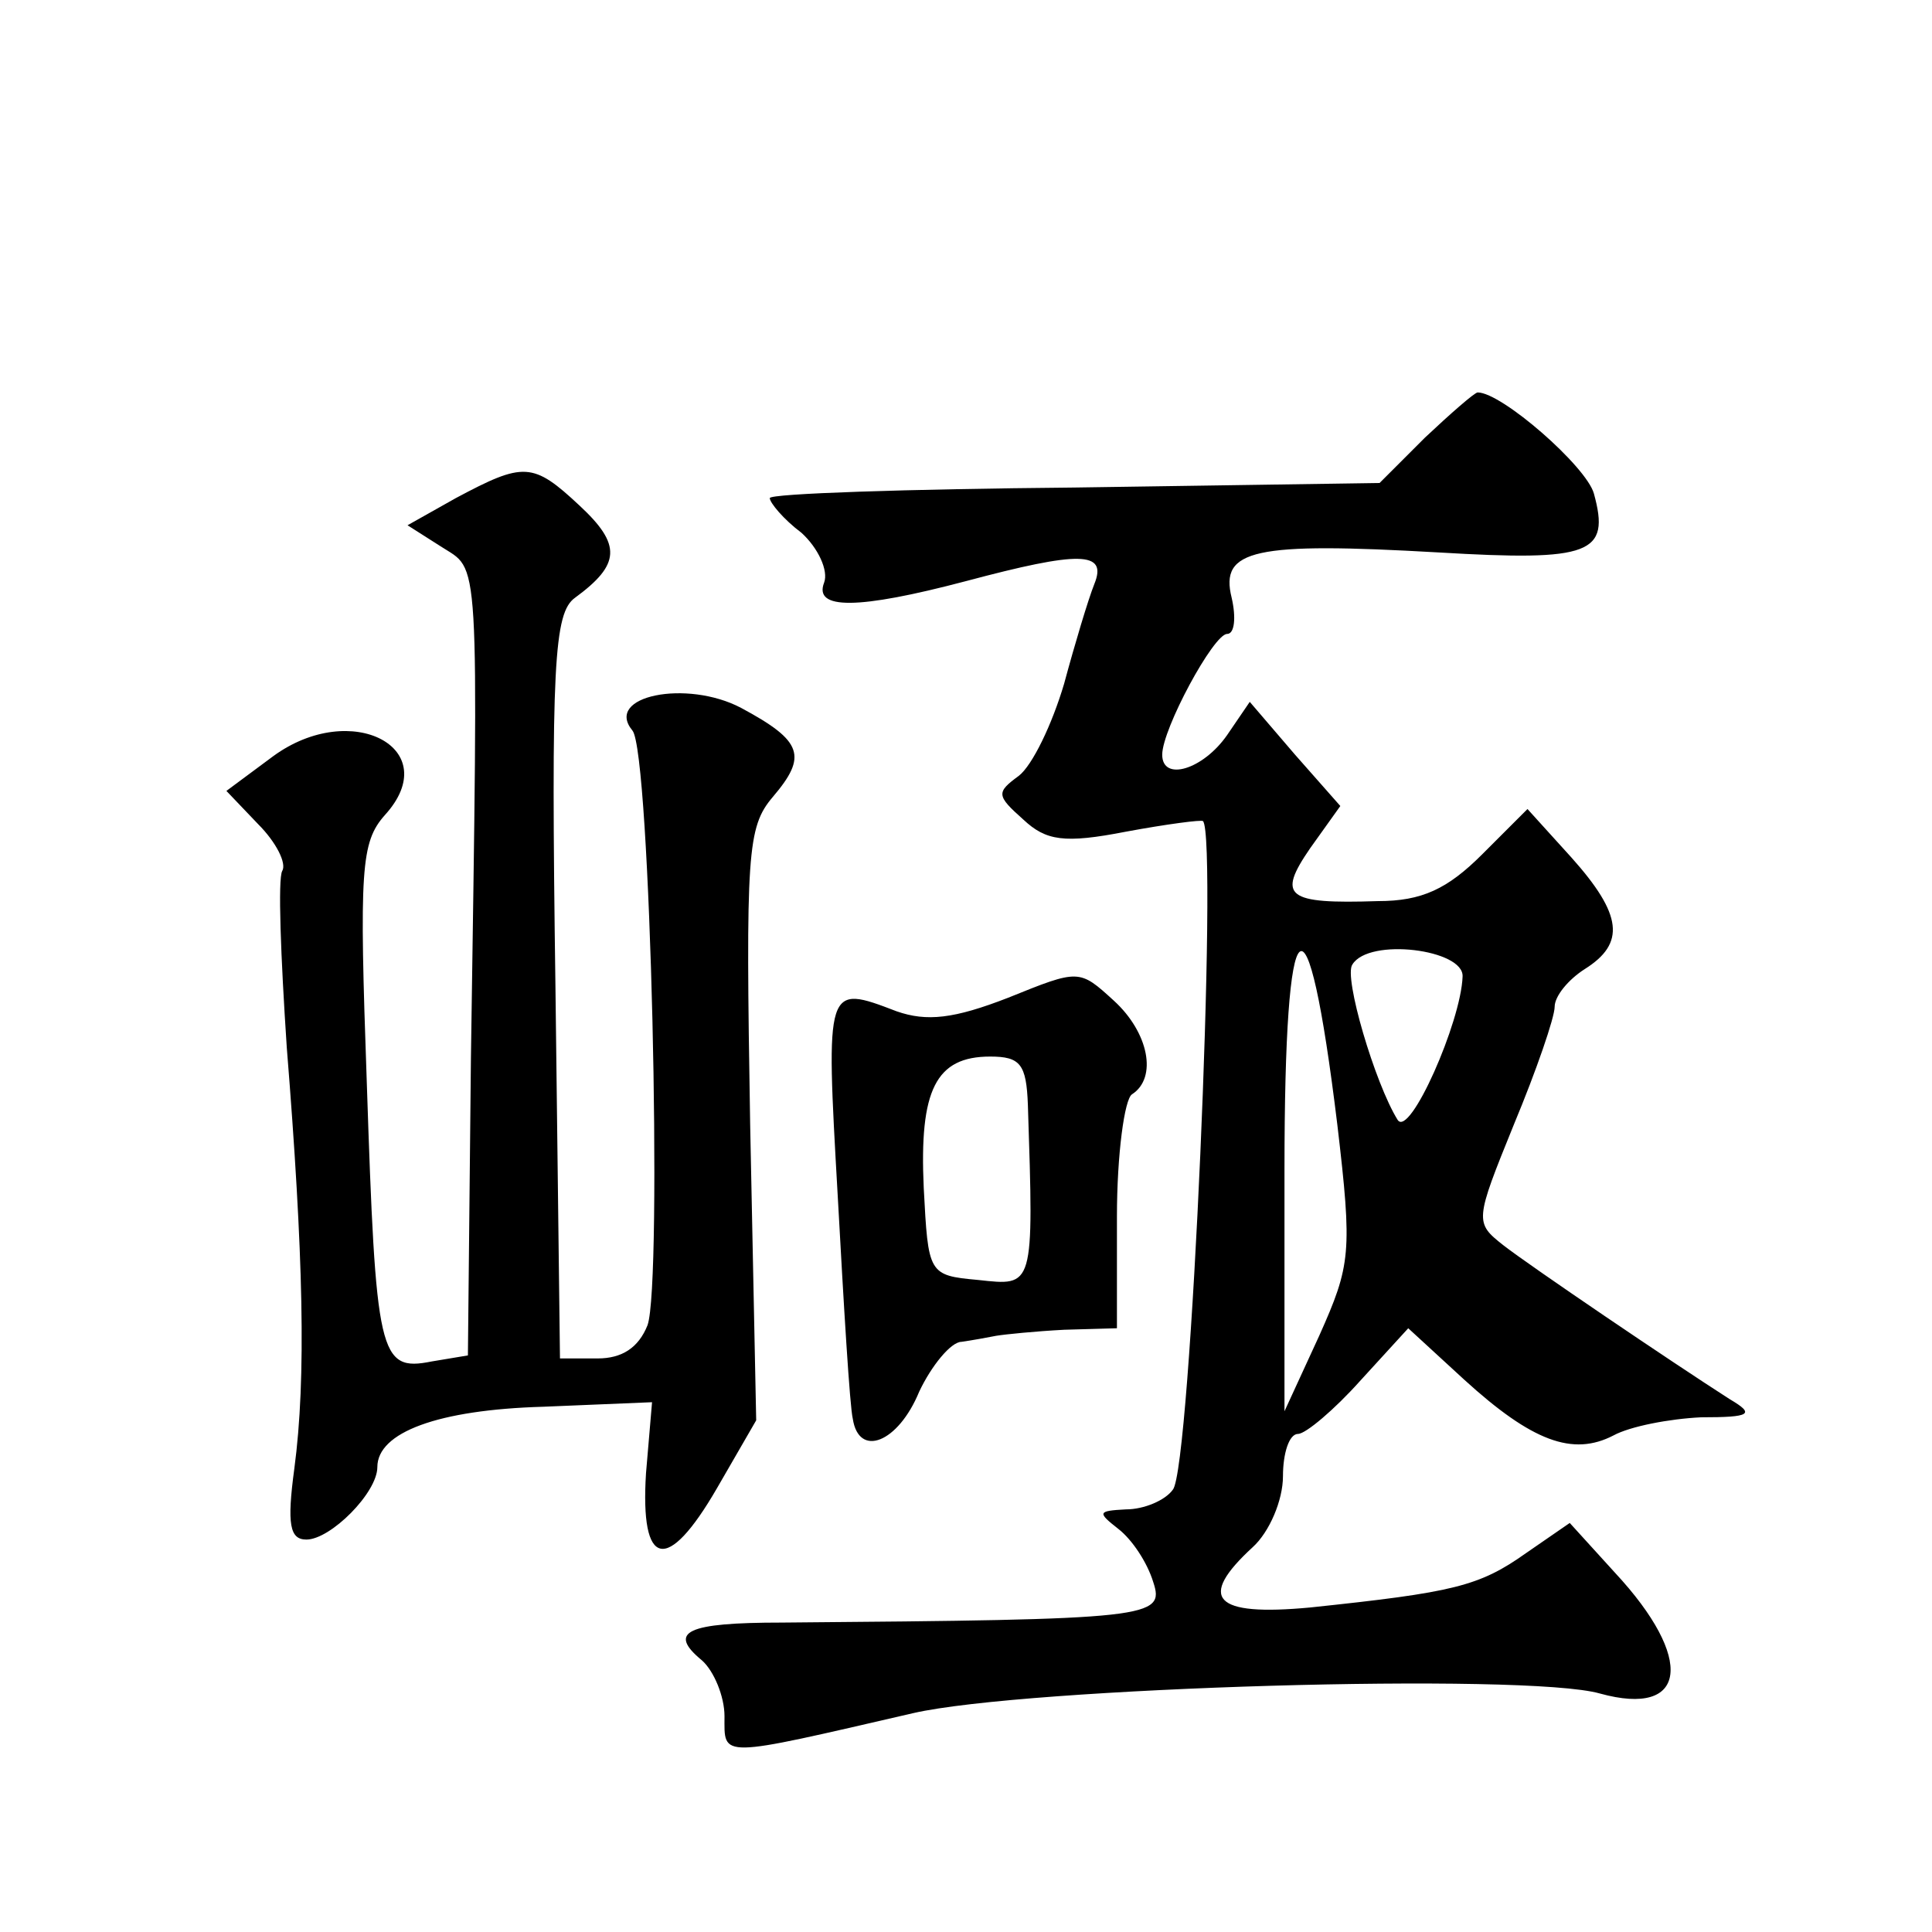 <?xml version="1.0" standalone="no"?>
<!DOCTYPE svg PUBLIC "-//W3C//DTD SVG 20010904//EN"
 "http://www.w3.org/TR/2001/REC-SVG-20010904/DTD/svg10.dtd">
<svg version="1.0" xmlns="http://www.w3.org/2000/svg"
 width="128pt" height="128pt" viewBox="0 0 128 128"
 preserveAspectRatio="xMidYMid meet">
<g transform="translate(0,128) scale(0.1,-0.1)"
fill="#0" stroke="none">
<path d="M944 990 l-30 -30 -202 -3 c-111 -1 -202 -4 -202 -7 0 -3 9 -14 21 -23
11 -10 18 -25 15 -33 -7 -18 22 -18 94 1 75 20 94 20 85 -2 -4 -10 -13 -40 -20
-66 -8 -27 -21 -54 -30 -61 -15 -11 -15 -13 3 -29 15 -14 27 -16 68 -8 27 5 50
8 51 7 10 -10 -8 -430 -20 -443 -5 -7 -19 -13 -31 -13 -19 -1 -19 -2 -5 -13 9 -7
19 -22 23 -35 8 -24 -1 -25 -246 -27 -63 0 -76 -6 -53 -25 8 -7 15 -24 15 -37 0
-28 -5 -28 125 2 74 17 406 27 455 13 58 -16 63 23 10 80 l-30 33 -29 -20 c-31
-22 -48 -26 -143 -36 -64 -6 -75 6 -38 40 11 10 20 31 20 47 0 15 4 28 10 28 5
0 24 16 41 35 l32 35 37 -34 c45 -41 72 -51 99 -37 11 6 37 11 58 12 33 0 36 2
19 12 -39 25 -132 88 -150 102 -19 15 -19 16 7 80 15 36 27 71 27 78 0 7 9 18 20
25 27 17 25 36 -9 74 l-29 32 -30 -30 c-23 -23 -40 -31 -69 -31 -61 -2 -67 3 -45
35 l20 28 -30 34 -30 35 -15 -22 c-16 -23 -43 -31 -43 -13 0 17 34 80 43 80 5 0
6 11 3 24 -8 32 15 37 137 30 101 -6 114 -1 103 39 -5 18 -61 67 -77 67 -2 0 -18
-14 -35 -30z m-58 -455 c10 -85 9 -93 -12 -140 l-23 -50 0 160 c0 181 15 194 35
30z m83 98 c-1 -30 -35 -107 -43 -95 -15 24 -36 95 -30 103 11 18 74 10 73 -8z
M302 950 l-32 -18 22 -14 c26 -17 25 3 20 -339 l-2 -197 -24 -4 c-35 -7 -37 4 -43
185 -5 141 -4 159 12 177 40 44 -22 77 -74 39 l-31 -23 21 -22 c12 -12 19 -26 16
-31 -3 -5 -1 -57 3 -117 11 -137 13 -219 5 -279 -5 -37 -3 -47 8 -47 16 0 47 31
47 48 0 23 40 38 110 40 l72 3 -4 -47 c-4 -63 14 -67 47 -10 l26 45 -4 196 c-3
180 -2 197 15 217 23 27 20 37 -21 59 -36 19 -91 8 -72 -15 12 -14 20 -366 10 -394
-6 -15 -17 -22 -33 -22 l-25 0 -3 246 c-3 214 -1 248 13 258 30 22 31 35 3 61 -31
29 -37 29 -82 5z M668 619 c-36 -14 -54 -16 -74 -9 -47 18 -47 18 -39 -122 4 -73
8 -140 10 -148 4 -26 30 -16 44 18 8 17 21 33 28 33 7 1 18 3 23 4 6 1 26 3 45
4 l35 1 0 74 c0 41 5 78 10 81 17 11 11 41 -12 62 -23 21 -23 21 -70 2z m13 -71
c4 -122 4 -120 -33 -116 -33 3 -33 4 -36 61 -3 65 8 87 44 87 20 0 24 -5 25 -32z"/>
</g>
</svg>
